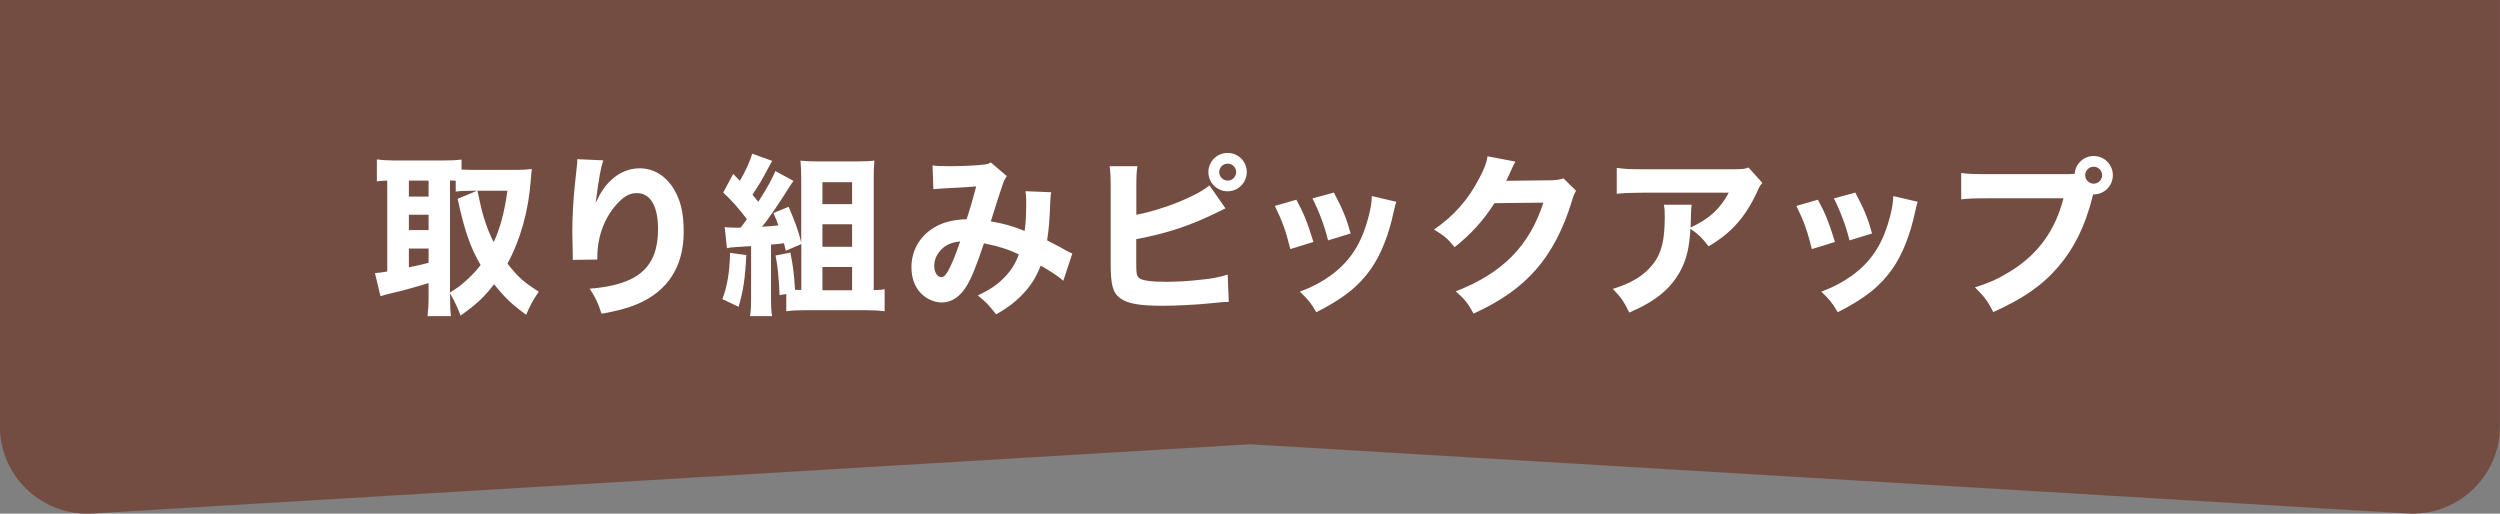 <?xml version="1.0" encoding="UTF-8"?><svg id="_レイヤー_2" xmlns="http://www.w3.org/2000/svg" viewBox="0 0 235.89 48.46"><rect x="0" y="0" width="235.89" height="48.46" fill="#808080" stroke="none"/><defs><style>.cls-1{fill:#fff;}.cls-2{fill:#744d42;}</style></defs><g id="_修学館"><path class="cls-2" d="M227.03,48.44l-109.09-6.52-109.09,6.52c-4.78.36-8.86-3.42-8.86-8.21V0h235.89v40.23c0,4.79-4.08,8.57-8.86,8.21Z"/><path class="cls-1" d="M42.47,28.02c0,.9.02,1.37.08,1.81h-2.21c.06-.55.1-1.09.1-1.79v-1.33c-1.27.39-2.8.81-3.4.93-.5.11-.9.23-1.14.31l-.52-2.18c.37-.03.54-.05,1.16-.15v-8.58c-.47.02-.6.03-.98.07v-2.07c.5.07.98.1,1.55.1h4.88c.68,0,1.07-.02,1.56-.08v.94c.41.02.65.03,1.09.03h4.17c.42,0,.93-.03,1.37-.08-.03.26-.07.6-.1,1.07-.21,2.88-.98,5.63-2.2,7.85,1.01,1.29,1.56,1.77,2.96,2.65-.52.73-.88,1.42-1.19,2.18-1.35-.98-1.99-1.58-3.03-2.88-.94,1.22-1.64,1.87-3.16,2.96-.33-.85-.52-1.27-.99-2.1v.34ZM38.58,18.55h1.86v-1.51h-1.86v1.51ZM38.58,21.71h1.86v-1.45h-1.86v1.45ZM38.58,25.22c.8-.16,1.04-.21,1.86-.42v-1.35h-1.86v1.77ZM42.47,27.6c.68-.44.85-.55,1.25-.9.65-.55,1.17-1.09,1.63-1.69-.96-1.64-1.53-3.26-2.17-6.25l1.82-.76h-.42c-.77,0-1.2.02-1.58.08v-1.03q-.36-.02-.54-.02v10.57ZM45.05,17.99q.06.31.24,1.11c.29,1.38.73,2.65,1.29,3.75.62-1.32,1.01-2.8,1.3-4.85h-2.83Z"/><path class="cls-1" d="M56.92,15.13c-.24.73-.39,1.55-.72,4.02.49-1.03.88-1.61,1.45-2.15.78-.73,1.73-1.12,2.69-1.12,1.35,0,2.52.72,3.29,2.04.62,1.08.88,2.23.88,3.96,0,3.27-1.5,5.6-4.4,6.82-.9.38-2.05.68-3.35.9-.34-1.06-.57-1.51-1.12-2.36,4.56-.36,6.45-2,6.45-5.62,0-2.18-.72-3.4-2-3.4-.59,0-1.09.24-1.63.77-1.33,1.3-2.1,3.21-2.1,5.26v.24l-2.33.03c.02-.11.02-.2.02-.26s0-.07-.02-.93c-.02-.59-.03-1.07-.03-1.42,0-1.38.1-3.17.23-4.35.11-1.03.18-1.68.21-1.97s.03-.31.03-.57l2.46.11Z"/><path class="cls-1" d="M70.42,24.07c-.11,2.18-.29,3.4-.73,4.88l-1.53-.73c.47-1.25.68-2.52.73-4.36l1.53.21ZM74.15,23.68c-.08-.34-.1-.44-.18-.73-.16.02-.29.03-.37.05q-.34.03-.85.08v4.98c0,.88.02,1.25.1,1.77h-2.08c.08-.54.1-.93.1-1.77v-4.84q-.24.02-1.51.1c-.29.02-.49.03-.77.1l-.21-2c.28.05.54.06,1.08.06h.42c.24-.31.36-.47.59-.8-.75-1.01-1.48-1.82-2.23-2.51l.94-1.76c.31.31.41.41.63.65.49-.81.99-1.9,1.16-2.56l1.89.68q-.1.16-.41.75c-.62,1.16-.86,1.55-1.45,2.44q.23.28.55.67c.93-1.46,1.35-2.25,1.61-2.9l1.71.93c-.13.18-.23.31-.46.68-.85,1.37-1.94,2.96-2.51,3.65.36-.02.86-.07,1.55-.13-.16-.44-.23-.59-.47-1.17l1.43-.59c.62,1.45.91,2.23,1.19,3.35v-6.02c0-.62-.02-1.11-.07-1.68.55.05.99.07,1.63.07h3.65c.75,0,1.29-.02,1.69-.08-.05.62-.06,1.07-.06,1.77v10.45h.15c.33,0,.65-.03.88-.08v2.08c-.5-.07-1.12-.1-1.76-.1h-5.81c-.64,0-1.24.03-1.71.1v-1.63l-.63.11c-.08-1.73-.18-2.73-.38-3.74l1.4-.28c.26,1.38.31,1.69.44,3.53h.59v-4.33l-1.45.62ZM77.6,19.26h2.8v-2.07h-2.8v2.07ZM77.6,23.29h2.8v-2.13h-2.8v2.13ZM77.6,27.39h2.8v-2.2h-2.8v2.2Z"/><path class="cls-1" d="M87.99,15.6c.34.07.76.08,1.66.08,1.03,0,2.51-.06,3.19-.15.31-.03.44-.08.65-.2l1.51,1.29c-.15.21-.26.41-.37.72-.13.37-.86,2.6-1.14,3.55,1.21.2,2.04.44,3.19.9.1-.7.15-1.46.15-2.85,0-.39-.02-.57-.07-.9l2.43.1c-.07.34-.08.5-.1,1.14-.05,1.43-.13,2.38-.29,3.4.37.2,1.24.63,1.71.91.37.2.44.24.67.33l-.85,2.57c-.46-.41-1.27-.94-2.13-1.43-.47,1.17-.98,1.97-1.82,2.82-.68.7-1.5,1.29-2.39,1.78-.76-.96-.99-1.19-1.73-1.78,1.21-.59,1.79-.98,2.44-1.63s1.11-1.35,1.43-2.25c-.98-.47-1.95-.78-3.29-1.04-.7,2.1-1.16,3.24-1.63,4.02-.63,1.04-1.43,1.56-2.36,1.56-.7,0-1.43-.33-1.95-.86-.59-.6-.9-1.46-.9-2.47,0-1.53.75-2.87,2.07-3.7.85-.52,1.76-.77,3.14-.83.33-.99.63-2.07.9-3.09-.42.05-1.42.1-2.93.18-.26.02-.63.03-1.11.08l-.08-2.25ZM88.69,23.69c-.36.41-.54.9-.54,1.4,0,.6.29,1.06.68,1.06.26,0,.5-.28.83-.98.29-.59.62-1.45.94-2.39-.86.08-1.45.36-1.92.91Z"/><path class="cls-1" d="M107.22,20.27c2.62-.52,5.71-1.77,6.9-2.78l1.51,2.17q-.24.11-.78.38c-2.52,1.24-4.75,1.99-7.64,2.52v1.97c0,1.3.02,1.47.26,1.69.24.24,1.12.37,2.54.37.88,0,2.17-.06,3.13-.18,1.19-.11,1.79-.23,2.7-.5l.1,2.57c-.34,0-.6.03-1.64.13-1.45.15-3.37.24-4.62.24-2.17,0-3.27-.2-3.97-.7-.72-.52-.91-1.27-.91-3.32v-7.13c0-1.01-.03-1.47-.1-2.02h2.62c-.08.57-.1.93-.1,2.04v2.56ZM117.64,16.24c0,.99-.81,1.81-1.81,1.81s-1.81-.81-1.81-1.81.8-1.81,1.81-1.81,1.81.8,1.81,1.81ZM115.04,16.24c0,.44.36.8.8.8s.8-.36.8-.8-.36-.8-.8-.8-.8.36-.8.8Z"/><path class="cls-1" d="M122.32,18.84c.72,1.33,1.04,2.15,1.61,3.99l-2.18.67c-.44-1.77-.75-2.62-1.46-4.07l2.04-.59ZM131.75,19.04c-.1.28-.11.33-.24.91-.47,2.2-1.17,3.99-2.13,5.39-1.16,1.66-2.61,2.82-5.18,4.12-.5-.86-.73-1.16-1.55-1.94,1.24-.47,1.94-.85,2.87-1.5,1.89-1.37,2.96-3.04,3.63-5.65.2-.8.28-1.33.29-1.87l2.31.54ZM125.86,18.17c.86,1.64,1.17,2.38,1.58,3.86l-2.13.65c-.31-1.29-.83-2.69-1.47-3.96l2.02-.55Z"/><path class="cls-1" d="M142.98,15.27c-.08.11-.24.44-.47.96-.15.33-.21.47-.39.83l4.23-.05c.54-.02.86-.06,1.17-.18l1.19,1.17c-.16.26-.23.41-.42,1.06-.78,2.54-1.92,4.74-3.34,6.35-1.46,1.68-3.32,3-5.91,4.18-.54-.99-.81-1.32-1.68-2.1,4.4-1.71,6.94-4.27,8.27-8.37l-4.62.05c-.99,1.58-2.26,2.98-3.76,4.15-.68-.83-.98-1.07-1.94-1.66,1.9-1.32,3.19-2.78,4.27-4.84.47-.88.7-1.5.78-2.07l2.62.5Z"/><path class="cls-1" d="M166.29,17.25c-.21.26-.28.34-.47.8-1.11,2.41-2.47,3.96-4.61,5.19-.6-.8-.94-1.12-1.71-1.66-.1,1.79-.36,2.87-.94,3.97-.93,1.71-2.33,2.87-4.83,3.94-.52-1.07-.77-1.42-1.55-2.23,1.79-.55,2.95-1.27,3.79-2.34.81-1.03,1.11-2.25,1.11-4.51,0-.6-.02-.73-.08-1.09h2.62c-.05.31-.05.41-.08,1.38,0,.08,0,.29-.02.77,1.76-.83,2.77-1.74,3.6-3.29h-8.06c-.98,0-1.78.03-2.51.1v-2.44c.81.11,1.24.13,2.54.13h8.4c.93,0,1.09-.02,1.5-.16l1.3,1.45Z"/><path class="cls-1" d="M171.53,18.84c.72,1.33,1.04,2.15,1.61,3.99l-2.18.67c-.44-1.77-.75-2.62-1.46-4.07l2.04-.59ZM180.95,19.04c-.1.28-.11.33-.24.91-.47,2.2-1.17,3.99-2.13,5.39-1.16,1.66-2.61,2.82-5.18,4.12-.5-.86-.73-1.16-1.55-1.94,1.24-.47,1.94-.85,2.87-1.5,1.89-1.37,2.96-3.04,3.63-5.65.2-.8.28-1.33.29-1.87l2.31.54ZM175.06,18.17c.86,1.64,1.17,2.38,1.58,3.86l-2.13.65c-.31-1.29-.83-2.69-1.47-3.96l2.02-.55Z"/><path class="cls-1" d="M195.06,16.43c.2,0,.39,0,.7-.03.06-.94.85-1.68,1.79-1.68,1.01,0,1.81.81,1.81,1.81s-.8,1.81-1.79,1.81h-.07l-.06.23c-.68,2.74-1.73,4.85-3.22,6.59-1.5,1.76-3.34,3.03-6.14,4.28-.54-1.04-.8-1.4-1.73-2.33,1.42-.44,2.31-.86,3.5-1.61,2.51-1.59,4.1-3.83,4.85-6.79h-7.13c-1.33,0-1.86.02-2.52.1v-2.49c.7.1,1.2.11,2.56.11h7.46ZM196.75,16.53c0,.44.36.8.8.8s.8-.36.8-.8-.36-.8-.8-.8-.8.36-.8.8Z"/></g></svg>
